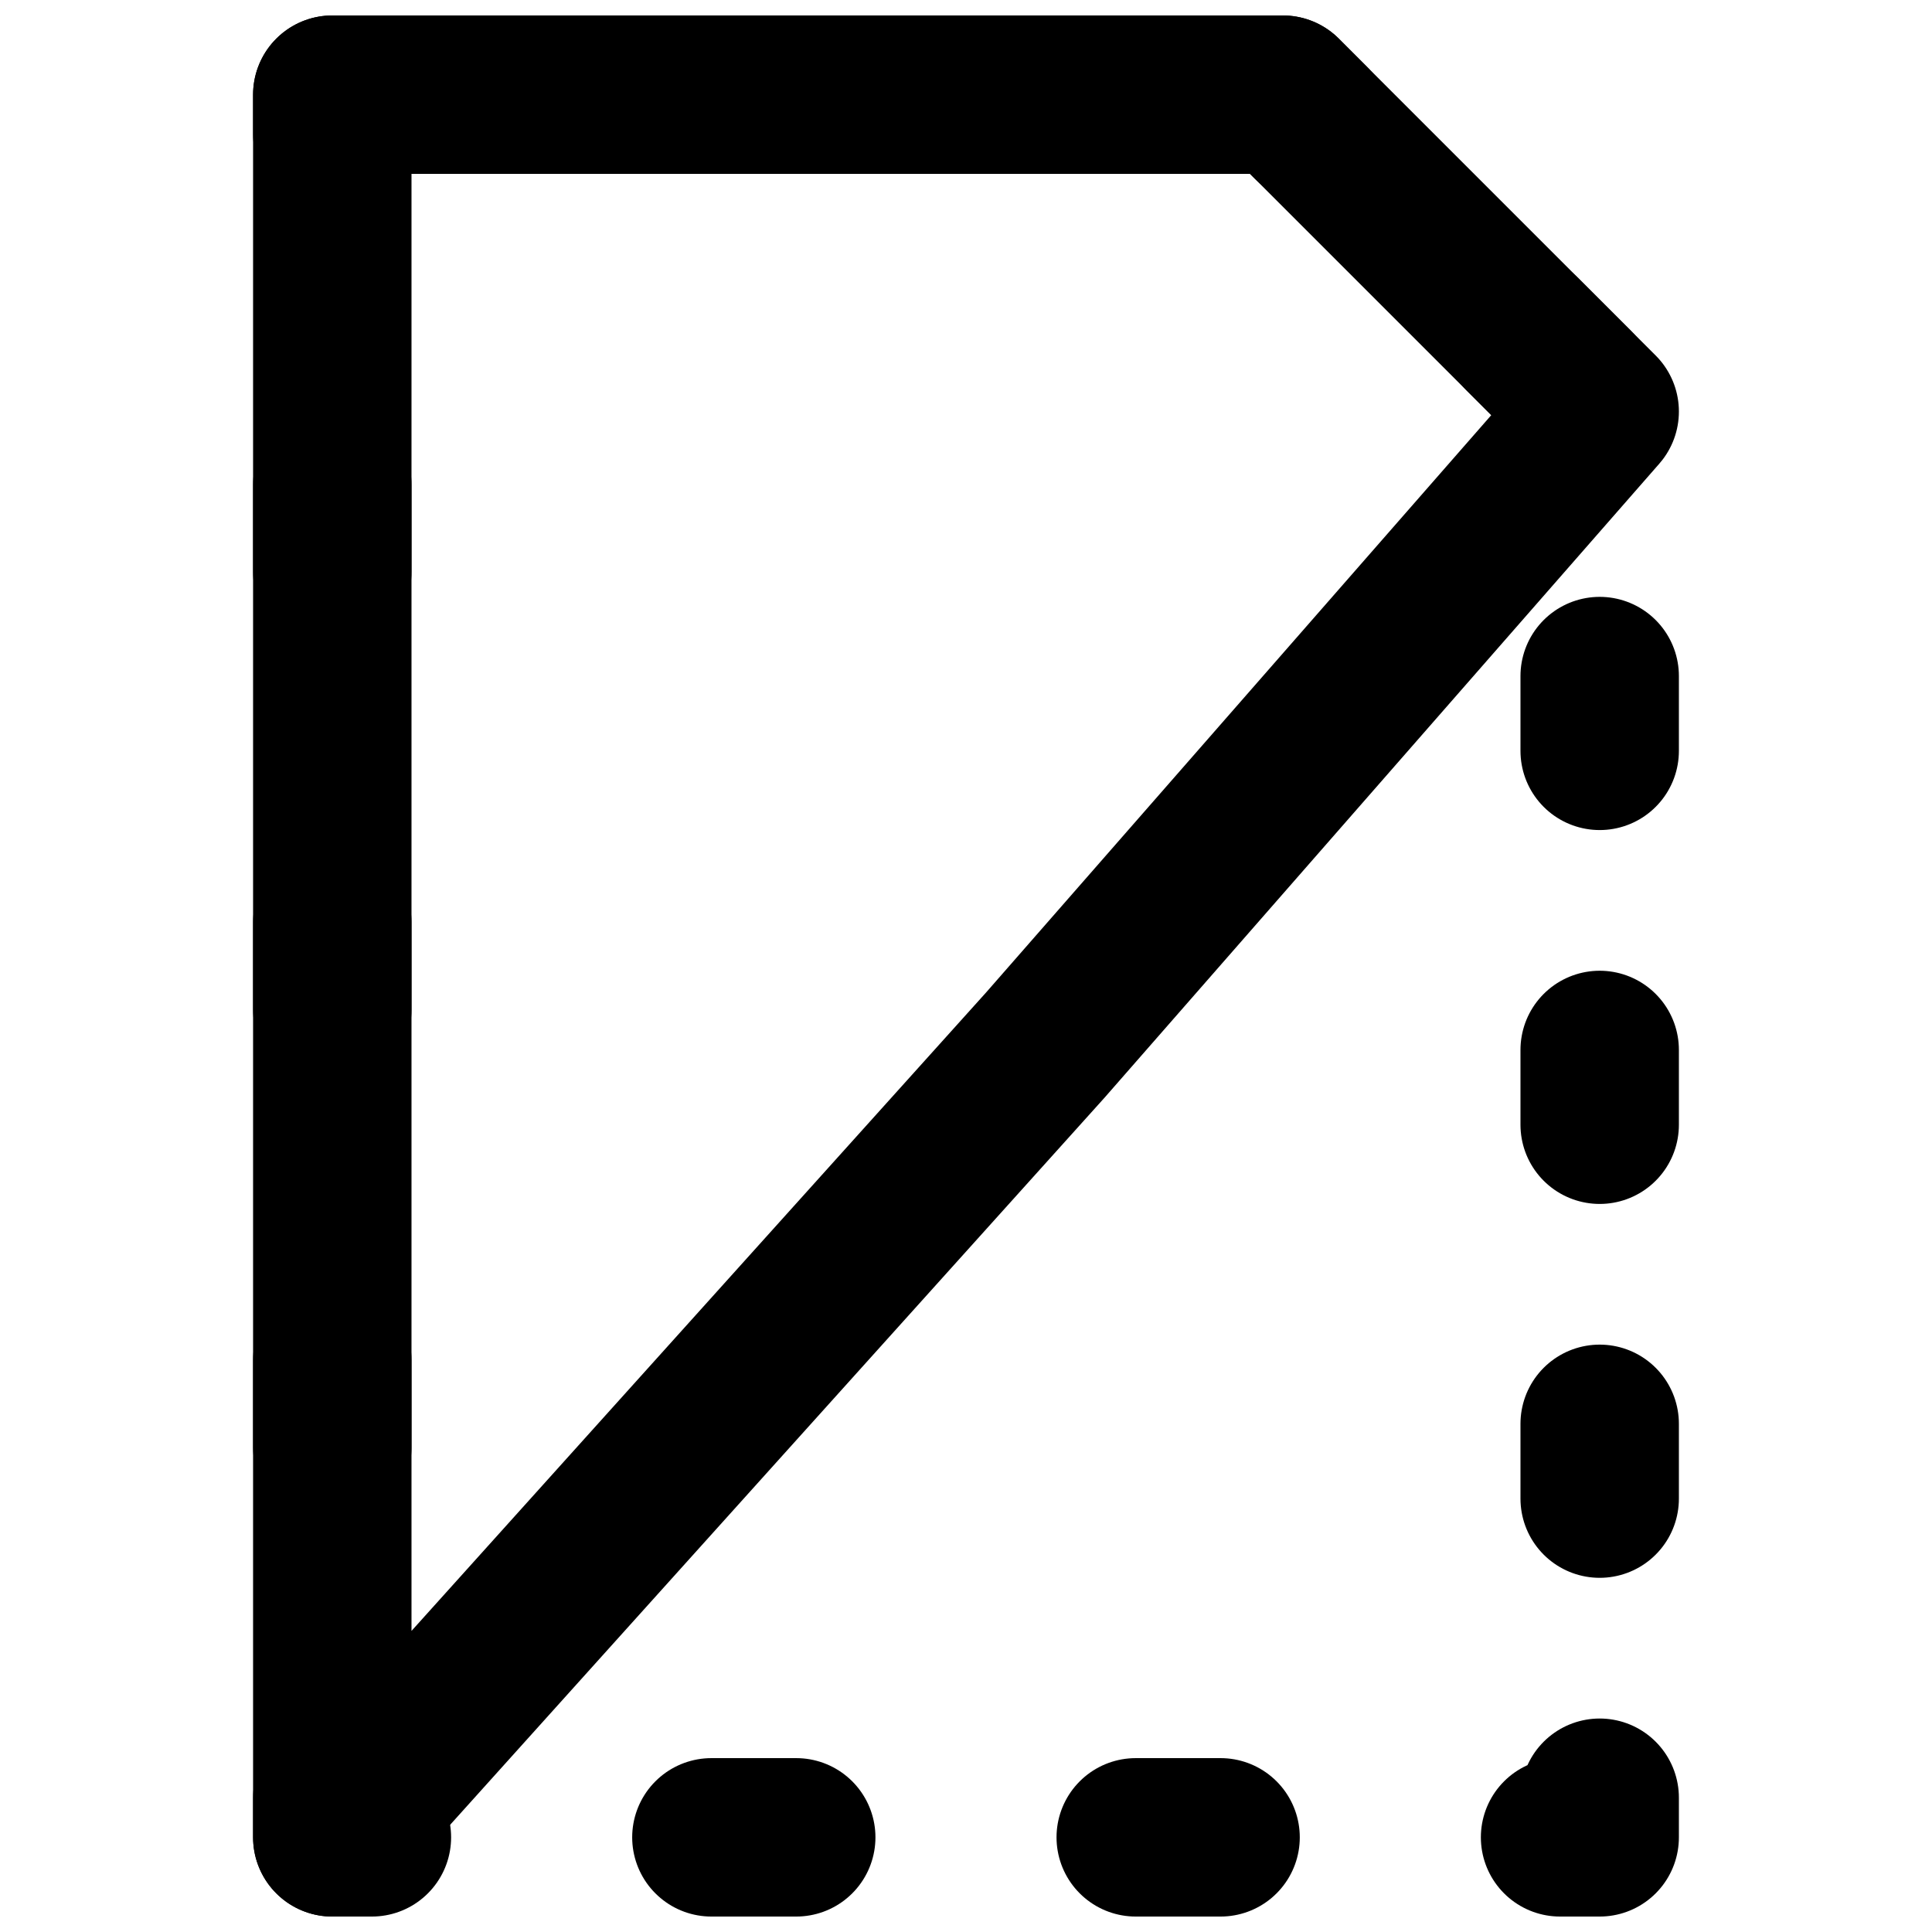 <?xml version="1.0" encoding="UTF-8"?>
<!-- Uploaded to: SVG Repo, www.svgrepo.com, Generator: SVG Repo Mixer Tools -->
<svg width="800px" height="800px" version="1.1" viewBox="144 144 512 512" xmlns="http://www.w3.org/2000/svg">
 <defs>
  <clipPath id="g">
   <path d="m536 599h53v52.902h-53z"/>
  </clipPath>
  <clipPath id="f">
   <path d="m266 609h223v42.902h-223z"/>
  </clipPath>
  <clipPath id="e">
   <path d="m211 599h53v52.902h-53z"/>
  </clipPath>
  <clipPath id="d">
   <path d="m211 148.09h53v52.906h-53z"/>
  </clipPath>
  <clipPath id="c">
   <path d="m324 148.09h120v42.906h-120z"/>
  </clipPath>
  <clipPath id="b">
   <path d="m452 148.09h61v49.906h-61z"/>
  </clipPath>
  <clipPath id="a">
   <path d="m211 148.09h378v503.81h-378z"/>
  </clipPath>
 </defs>
 <g clip-path="url(#g)">
  <path transform="matrix(20.992 0 0 20.992 232.06 169.09)" d="m16 21.5v0.5h-0.5" fill="none" stroke="#000000" stroke-linecap="round" stroke-linejoin="round" stroke-width="2"/>
 </g>
 <g clip-path="url(#f)">
  <path transform="matrix(20.992 0 0 20.992 232.06 169.09)" d="m11.214 22h-8.571" fill="none" stroke="#000000" stroke-dasharray="1.071,4.286" stroke-linecap="round" stroke-linejoin="round" stroke-width="2"/>
 </g>
 <g clip-path="url(#e)">
  <path transform="matrix(20.992 0 0 20.992 232.06 169.09)" d="m0.5 22h-0.5v-0.5" fill="none" stroke="#000000" stroke-linecap="round" stroke-linejoin="round" stroke-width="2"/>
 </g>
 <path transform="matrix(20.992 0 0 20.992 232.06 169.09)" d="m2.363e-5 17.079v-14.368" fill="none" stroke="#000000" stroke-dasharray="1.105,4.421" stroke-linecap="round" stroke-linejoin="round" stroke-width="2"/>
 <g clip-path="url(#d)">
  <path transform="matrix(20.992 0 0 20.992 232.06 169.09)" d="m2.363e-5 0.5v-0.5h0.5" fill="none" stroke="#000000" stroke-linecap="round" stroke-linejoin="round" stroke-width="2"/>
 </g>
 <g clip-path="url(#c)">
  <path transform="matrix(20.992 0 0 20.992 232.06 169.09)" d="m5.389 5.9074e-6h3.667" fill="none" stroke="#000000" stroke-dasharray="1.222,4.889" stroke-linecap="round" stroke-linejoin="round" stroke-width="2"/>
 </g>
 <g clip-path="url(#b)">
  <path transform="matrix(20.992 0 0 20.992 232.06 169.09)" d="m11.5 5.9074e-6h0.5l0.354 0.354" fill="none" stroke="#000000" stroke-linecap="round" stroke-linejoin="round" stroke-width="2"/>
 </g>
 <path transform="matrix(20.992 0 0 20.992 232.06 169.09)" d="m15.024 3.024 0.976 0.976v15.612" fill="none" stroke="#000000" stroke-dasharray="0.944,3.776" stroke-linecap="round" stroke-linejoin="round" stroke-width="2"/>
 <g clip-path="url(#a)">
  <path transform="matrix(20.992 0 0 20.992 232.06 169.09)" d="m9 12-9 10v-22h12l4 4zm0 0" fill="none" stroke="#000000" stroke-linecap="round" stroke-linejoin="round" stroke-width="2"/>
 </g>
</svg>